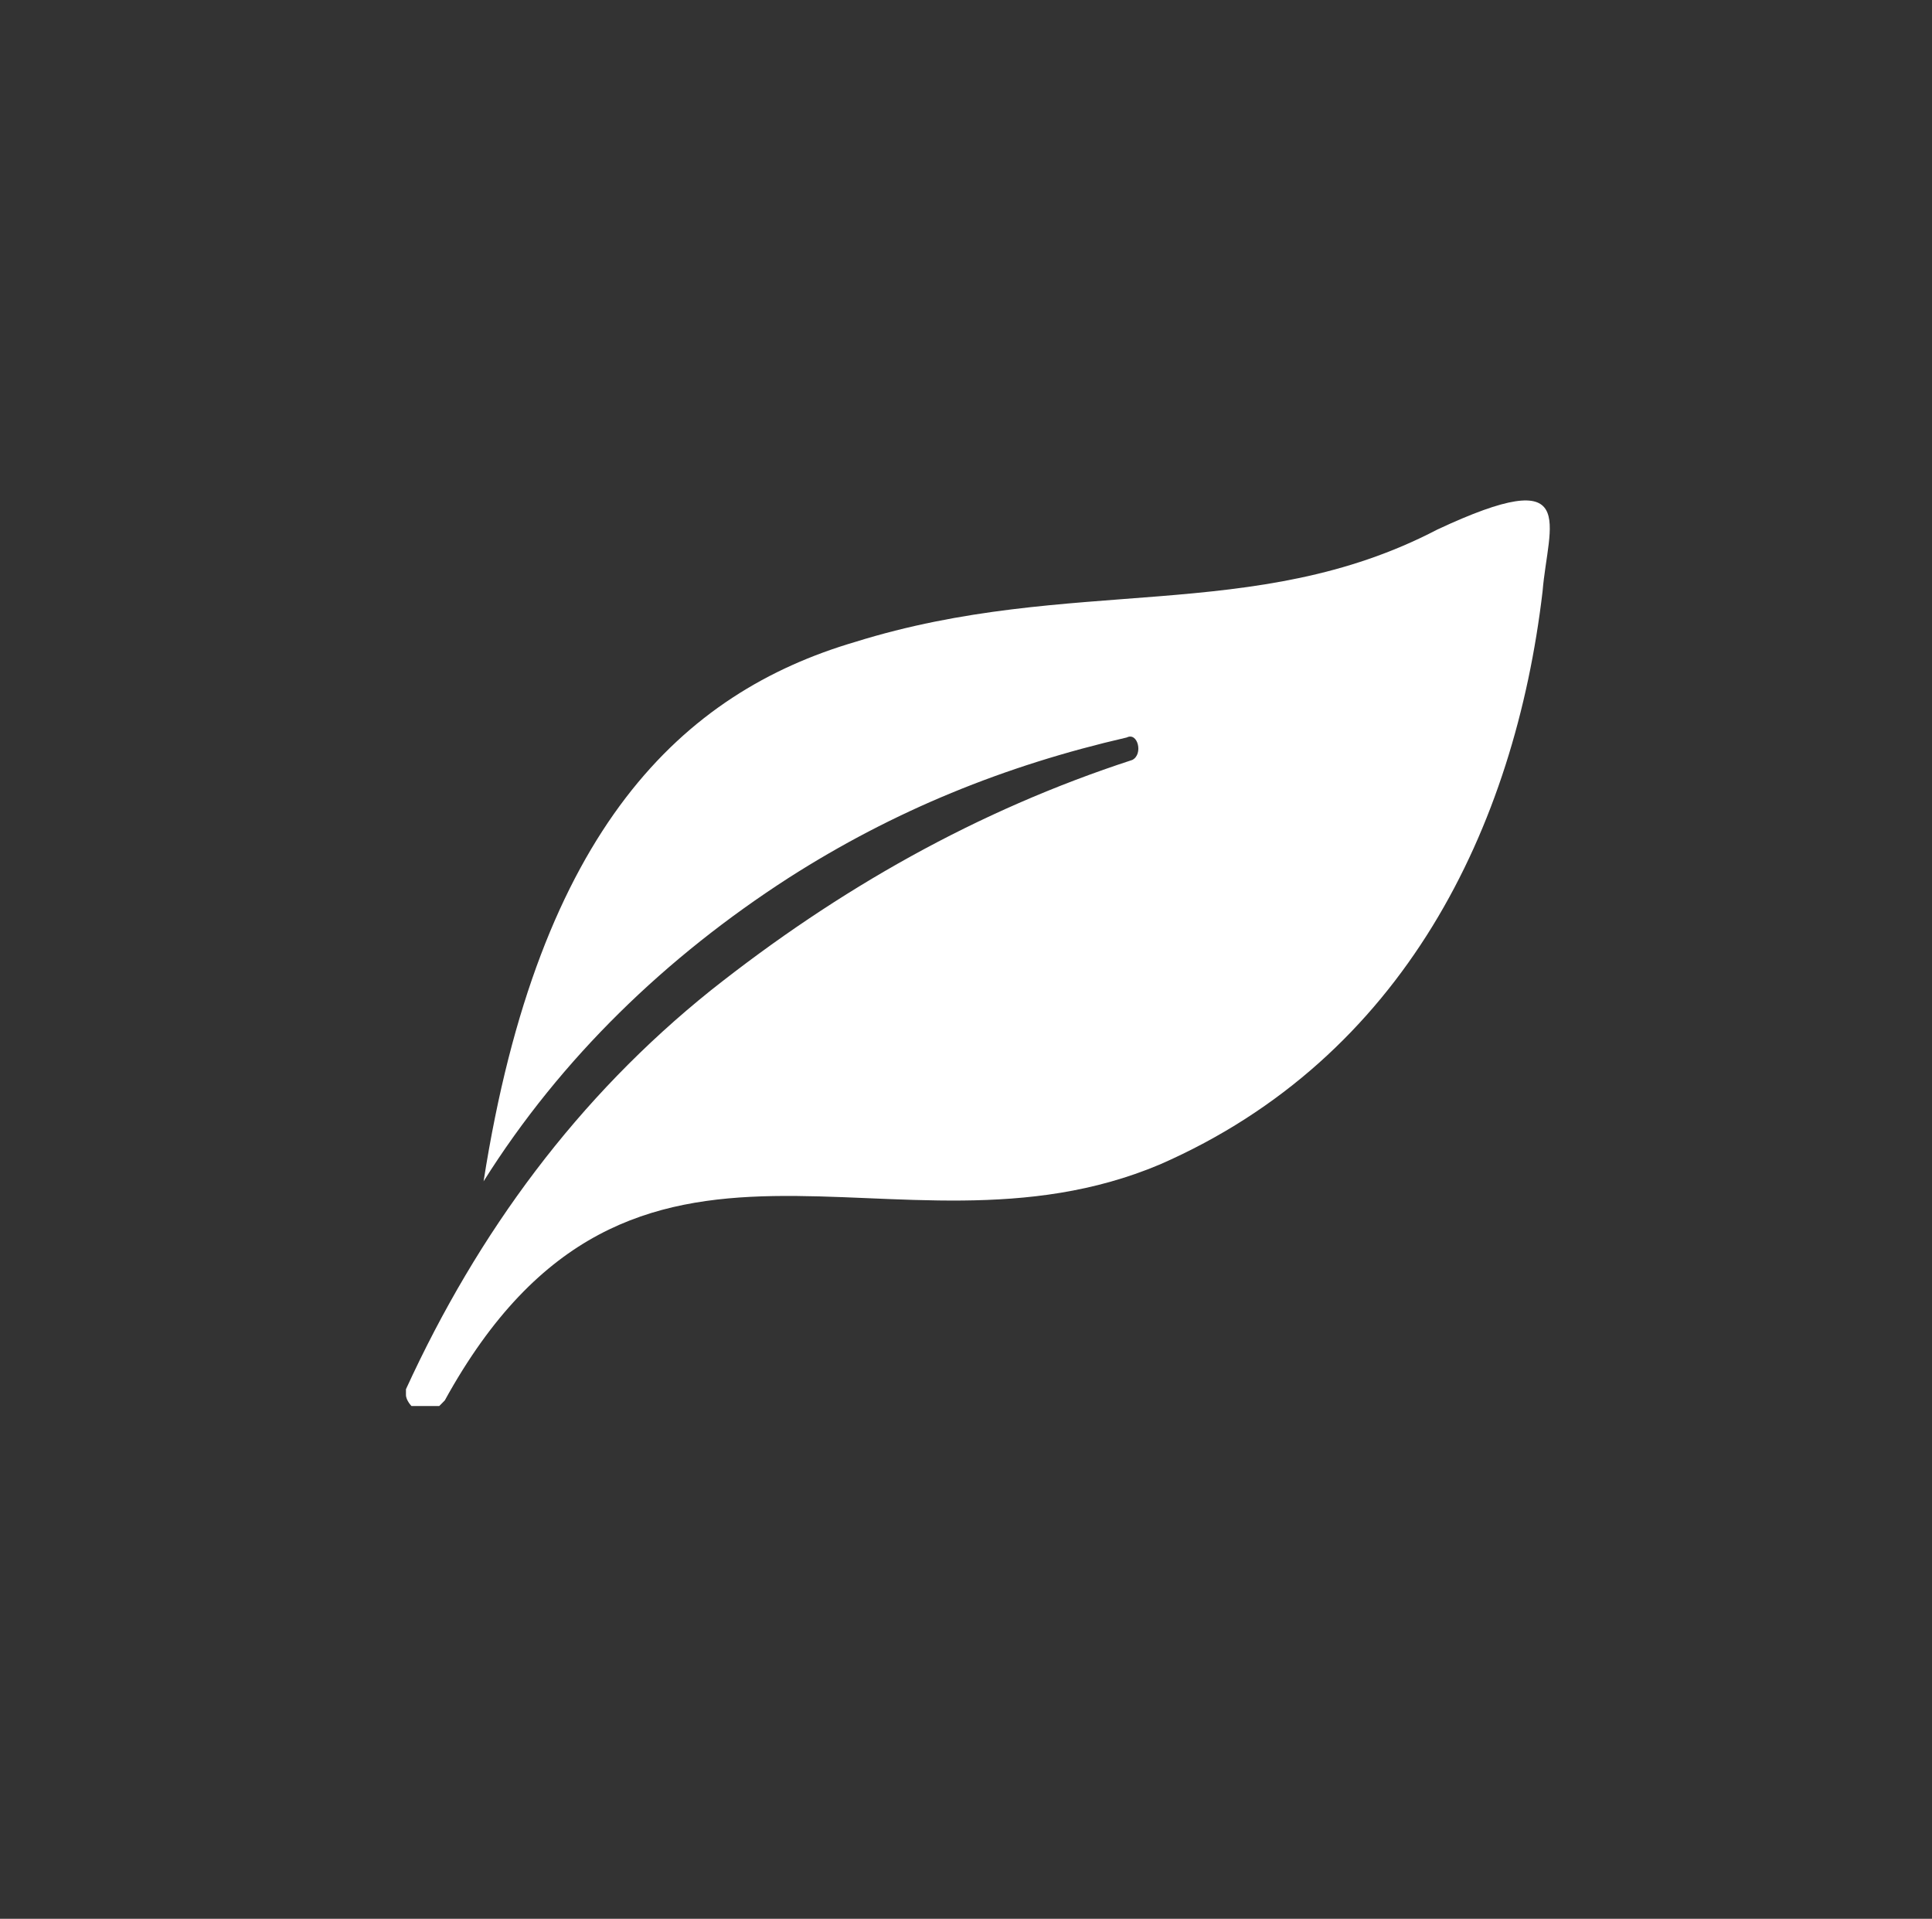 <svg width="145" height="144" viewBox="0 0 145 144" fill="none" xmlns="http://www.w3.org/2000/svg">
<rect x="0" y="0" width="145" height="144" fill="#333333" stroke="none"/>
<path d="M36.294 88.654C40.452 62.091 51.279 51.971 64.176 48.177C80.404 43.117 94.136 46.912 107.867 39.744C118.686 34.684 116.189 39.322 115.773 44.378C113.693 62.086 105.37 79.374 87.06 87.385C67.089 95.822 47.53 79.378 33.381 105.098L32.965 105.519H30.884C30.884 105.519 30.468 105.098 30.468 104.676V104.255C35.878 92.449 43.369 82.329 53.355 74.318C62.927 66.729 73.331 60.823 84.981 57.031C85.814 56.609 85.398 54.922 84.566 55.345C75.411 57.452 67.089 60.823 59.182 65.885C50.027 71.788 42.12 79.379 36.294 88.654Z" fill="white"/>
</svg>
